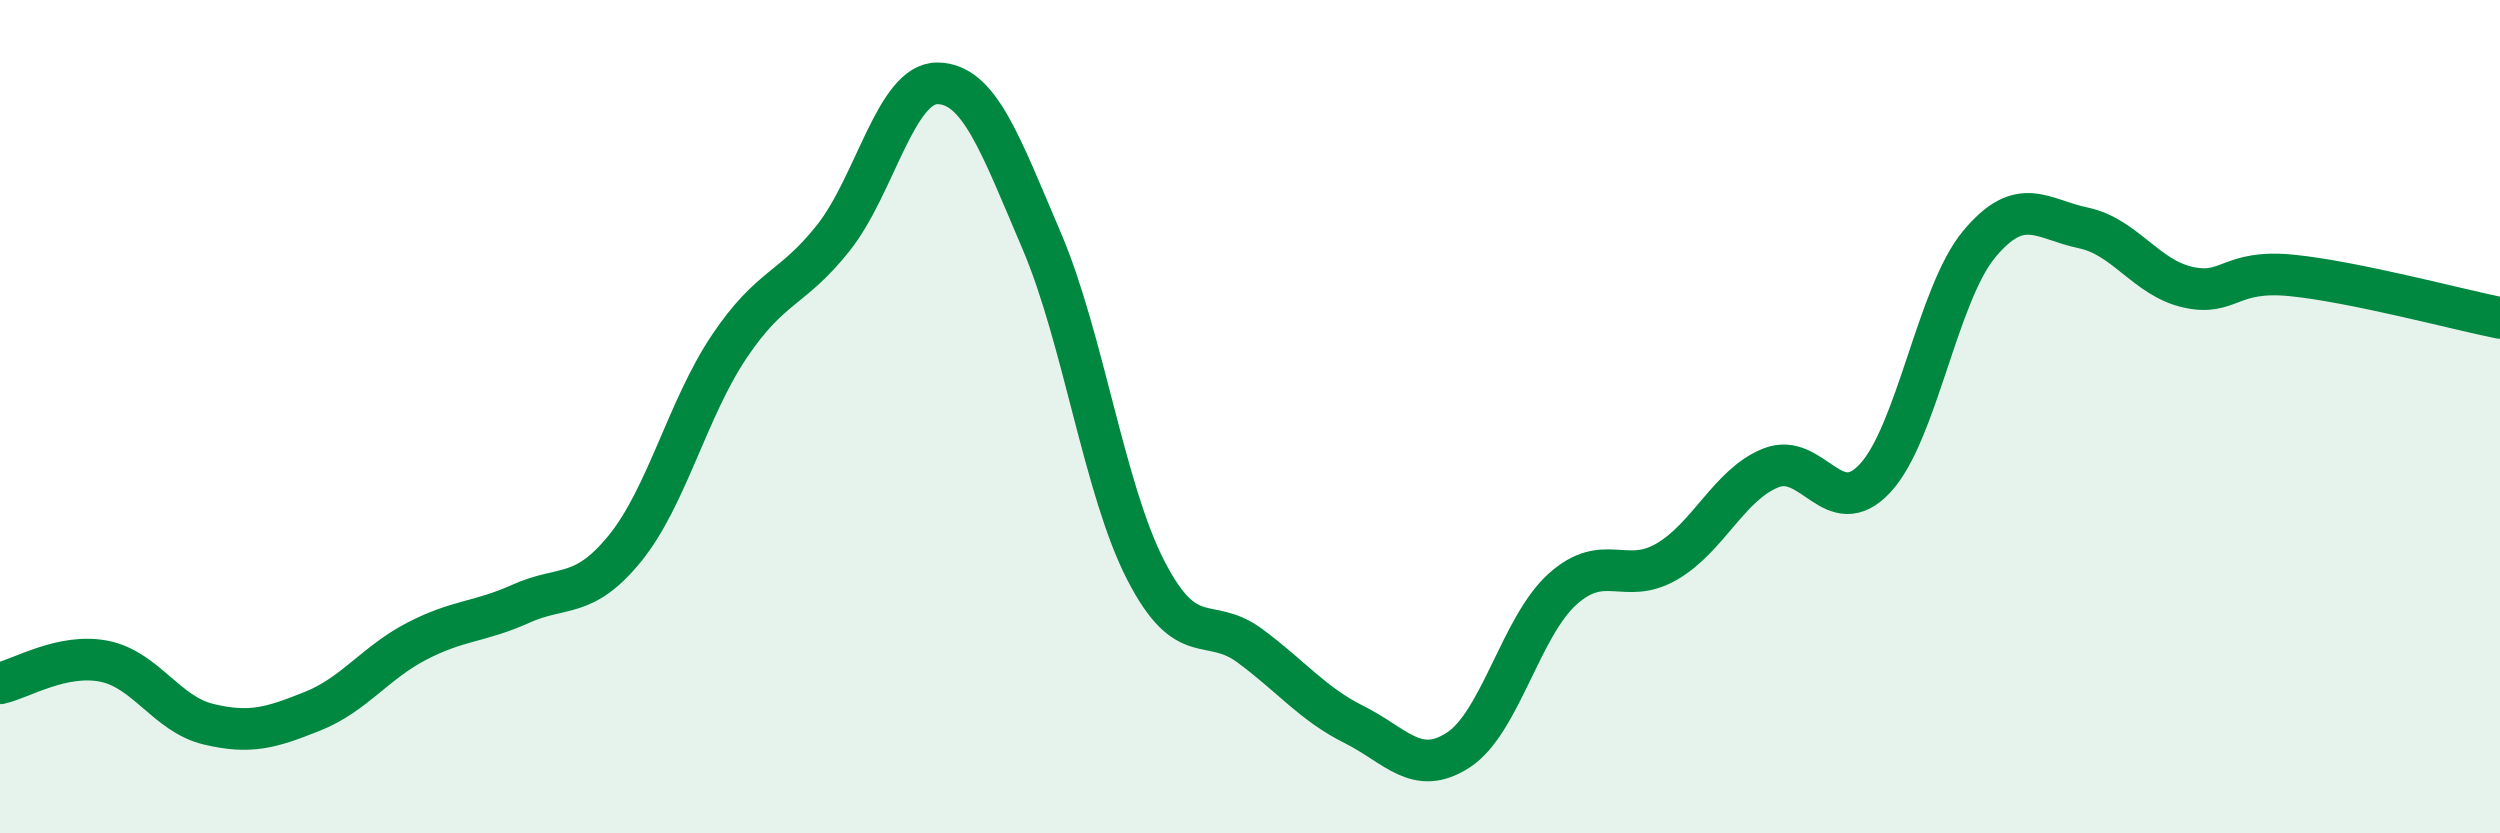 
    <svg width="60" height="20" viewBox="0 0 60 20" xmlns="http://www.w3.org/2000/svg">
      <path
        d="M 0,16.4 C 0.5,16.29 1.5,15.67 2.5,15.87 C 3.5,16.07 4,17.14 5,17.38 C 6,17.62 6.5,17.47 7.5,17.07 C 8.5,16.67 9,15.91 10,15.39 C 11,14.87 11.5,14.94 12.5,14.49 C 13.5,14.04 14,14.39 15,13.16 C 16,11.93 16.5,9.81 17.5,8.32 C 18.5,6.83 19,6.97 20,5.71 C 21,4.45 21.5,1.99 22.5,2 C 23.5,2.01 24,3.44 25,5.78 C 26,8.12 26.5,11.75 27.5,13.69 C 28.5,15.63 29,14.76 30,15.5 C 31,16.24 31.5,16.89 32.5,17.39 C 33.5,17.89 34,18.65 35,18 C 36,17.35 36.5,15.04 37.5,14.14 C 38.5,13.24 39,14.06 40,13.48 C 41,12.9 41.5,11.63 42.5,11.23 C 43.5,10.83 44,12.55 45,11.48 C 46,10.41 46.5,7.06 47.5,5.86 C 48.5,4.66 49,5.26 50,5.47 C 51,5.68 51.5,6.66 52.5,6.89 C 53.5,7.12 53.5,6.46 55,6.61 C 56.5,6.76 59,7.43 60,7.63L60 20L0 20Z"
        fill="#008740"
        opacity="0.1"
        stroke-linecap="round"
        stroke-linejoin="round"
      />
      <path
        d="M 0,16.4 C 0.5,16.29 1.5,15.67 2.5,15.87 C 3.5,16.07 4,17.14 5,17.38 C 6,17.62 6.5,17.47 7.5,17.07 C 8.5,16.67 9,15.91 10,15.39 C 11,14.87 11.5,14.94 12.5,14.49 C 13.5,14.04 14,14.39 15,13.16 C 16,11.93 16.5,9.81 17.5,8.32 C 18.5,6.83 19,6.97 20,5.71 C 21,4.45 21.5,1.99 22.5,2 C 23.5,2.01 24,3.44 25,5.78 C 26,8.12 26.5,11.75 27.5,13.69 C 28.5,15.63 29,14.76 30,15.5 C 31,16.24 31.5,16.89 32.5,17.39 C 33.5,17.89 34,18.65 35,18 C 36,17.35 36.5,15.04 37.5,14.14 C 38.5,13.24 39,14.06 40,13.48 C 41,12.9 41.5,11.63 42.5,11.23 C 43.5,10.83 44,12.55 45,11.48 C 46,10.41 46.5,7.06 47.5,5.86 C 48.5,4.66 49,5.26 50,5.47 C 51,5.68 51.5,6.66 52.5,6.89 C 53.5,7.12 53.5,6.46 55,6.61 C 56.5,6.76 59,7.43 60,7.63"
        stroke="#008740"
        stroke-width="1"
        fill="none"
        stroke-linecap="round"
        stroke-linejoin="round"
      />
    </svg>
  